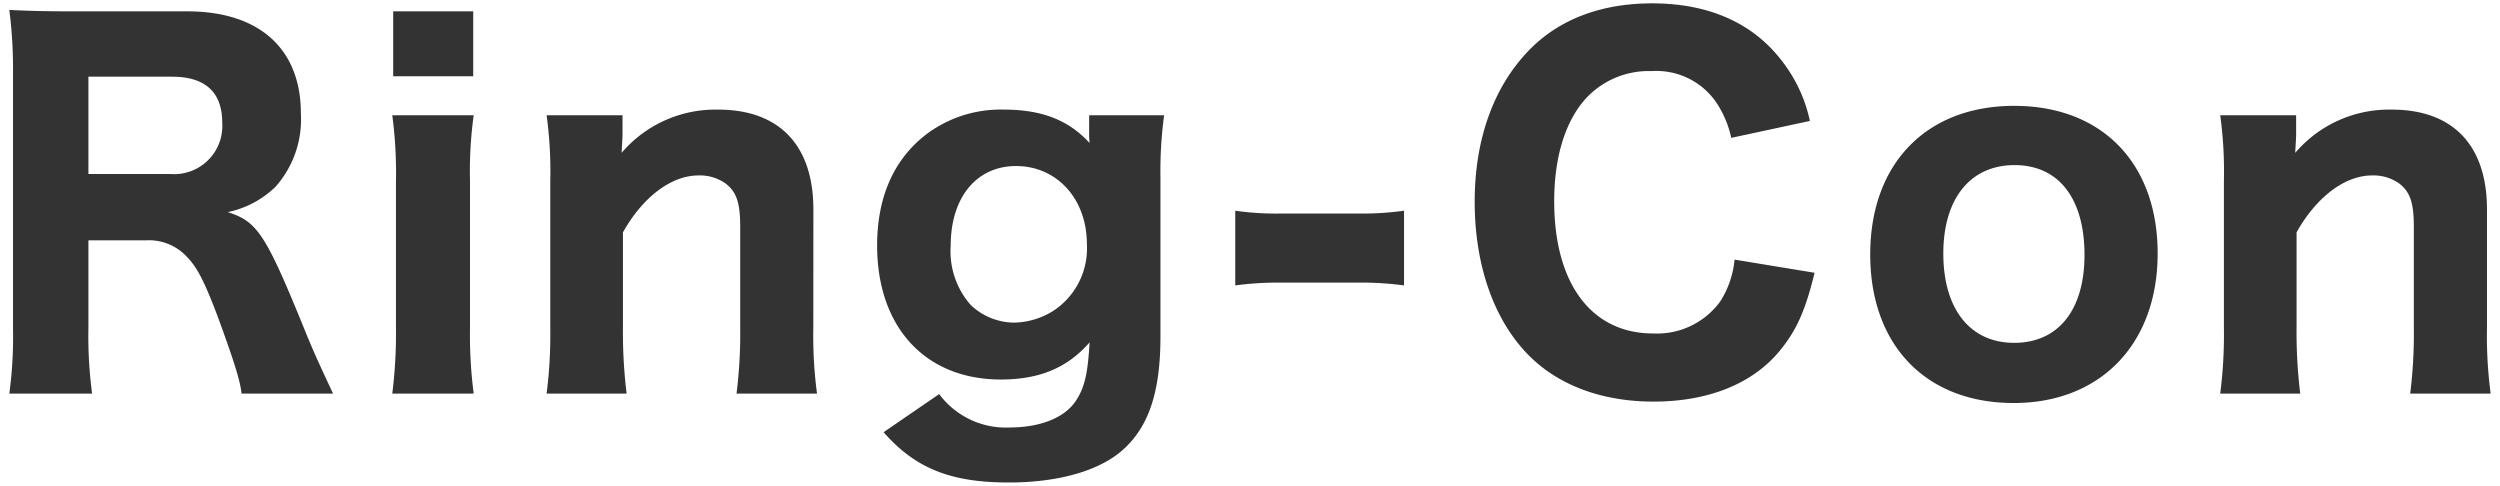 <svg xmlns="http://www.w3.org/2000/svg" width="247" height="48" viewBox="0 0 247 48">
  <defs>
    <style>
      .a {
        fill: #333;
      }
    </style>
  </defs>
  <title>アートボード 2</title>
  <path class="a" d="M22.5,20.957a9.57,9.57,0,0,0,4.726-2.508,10.037,10.037,0,0,0,2.5-7.247c0-6.365-4.089-10.081-11.223-10.081H7.192C4.42,1.121,2.83,1.075.921.982a46.333,46.333,0,0,1,.364,6.41V32.385a42.005,42.005,0,0,1-.364,6.5H9.1a43.447,43.447,0,0,1-.364-6.55V23.745h5.725a5.092,5.092,0,0,1,4.044,1.672c1.045,1.068,1.818,2.694,3.09,6.086,1.59,4.366,2.135,6.132,2.272,7.386h9.041c-1.454-3.113-1.953-4.181-2.908-6.55C26.229,23.094,25.411,21.886,22.5,20.957Zm-5.634-3.763H8.736V7.578h8.27c3.271,0,4.952,1.533,4.952,4.553A4.762,4.762,0,0,1,16.869,17.194ZM46.754,1.121H38.848V7.532h7.906ZM46.8,11.388H38.757a43.15,43.15,0,0,1,.364,6.5V32.385a47.751,47.751,0,0,1-.364,6.5H46.8a45.2,45.2,0,0,1-.363-6.55v-14.4A40.919,40.919,0,0,1,46.8,11.388Zm33.562,9.291c0-6.318-3.362-9.849-9.405-9.849A12.186,12.186,0,0,0,61.415,15.1c.045-.883.09-1.487.09-1.858V11.388h-7.5a41,41,0,0,1,.363,6.5V32.385a46.185,46.185,0,0,1-.363,6.5h7.905a49.739,49.739,0,0,1-.363-6.5v-9.43c1.954-3.484,4.771-5.621,7.451-5.621a4.392,4.392,0,0,1,2.681.789c1.091.837,1.454,1.9,1.454,4.321v9.941a47.922,47.922,0,0,1-.363,6.5h7.951a43.173,43.173,0,0,1-.364-6.5Zm27.245-7.759a9.429,9.429,0,0,0,.046,1.208c-2.09-2.276-4.725-3.3-8.5-3.3A12.212,12.212,0,0,0,91.613,13.2c-3.271,2.462-4.953,6.225-4.953,11.056,0,8.084,4.771,13.24,12.223,13.24,3.816,0,6.588-1.161,8.769-3.67-.182,3.159-.5,4.506-1.409,5.854-1.136,1.625-3.5,2.555-6.5,2.555a8.192,8.192,0,0,1-6.952-3.3L87.3,42.7c3.135,3.577,6.633,4.971,12.358,4.971,4.725,0,8.678-1.069,11.041-3.02,2.726-2.276,3.953-5.76,3.953-11.381V17.52a41.184,41.184,0,0,1,.363-6.132h-7.406Zm-3.544,17.793a7.51,7.51,0,0,1-3.907,1.161,6.264,6.264,0,0,1-4.271-1.765,8.026,8.026,0,0,1-1.954-5.854c0-4.738,2.545-7.85,6.452-7.85,4.044,0,7,3.251,7,7.711A7.367,7.367,0,0,1,104.062,30.713ZM126.405,21.1a29.121,29.121,0,0,1-4.362-.279V28.2a31.339,31.339,0,0,1,4.362-.279h7.951a31.339,31.339,0,0,1,4.362.279V20.818a29.111,29.111,0,0,1-4.362.279Zm43.552,8.687a7.733,7.733,0,0,1-6.633,3.159c-6.089,0-9.769-4.925-9.769-13.054,0-4.46,1.136-8.037,3.226-10.267a8.457,8.457,0,0,1,6.406-2.6,7.174,7.174,0,0,1,6.361,3.066,10.157,10.157,0,0,1,1.5,3.53l7.769-1.672a14.529,14.529,0,0,0-2.635-5.76C173.32,2.329,168.912.331,163.233.331c-4.907,0-8.951,1.487-11.9,4.367-3.681,3.623-5.634,8.919-5.634,15.237,0,6.132,1.817,11.474,5.134,14.959,2.953,3.112,7.36,4.785,12.54,4.785,5.407,0,9.814-1.766,12.5-5.064,1.636-2,2.5-3.949,3.408-7.665l-7.906-1.3A9.243,9.243,0,0,1,169.957,29.784ZM199,10.458c-8.678,0-14.222,5.714-14.222,14.68s5.5,14.68,14.176,14.68c8.588,0,14.222-5.853,14.222-14.773S207.679,10.458,199,10.458Zm0,23.414c-4.362,0-7-3.345-7-8.827,0-5.435,2.68-8.733,7.042-8.733s6.906,3.3,6.906,8.873C205.952,30.62,203.363,33.872,199,33.872Zm39.126,5.017h7.952a43.173,43.173,0,0,1-.364-6.5V20.679c0-6.318-3.362-9.849-9.405-9.849a12.188,12.188,0,0,0-9.542,4.274c.046-.883.091-1.487.091-1.858V11.388h-7.5a40.864,40.864,0,0,1,.364,6.5V32.385a46.023,46.023,0,0,1-.364,6.5h7.906a49.739,49.739,0,0,1-.363-6.5v-9.43c1.953-3.484,4.77-5.621,7.451-5.621a4.394,4.394,0,0,1,2.681.789c1.09.837,1.454,1.9,1.454,4.321v9.941A47.751,47.751,0,0,1,238.127,38.889Z"/>
</svg>
